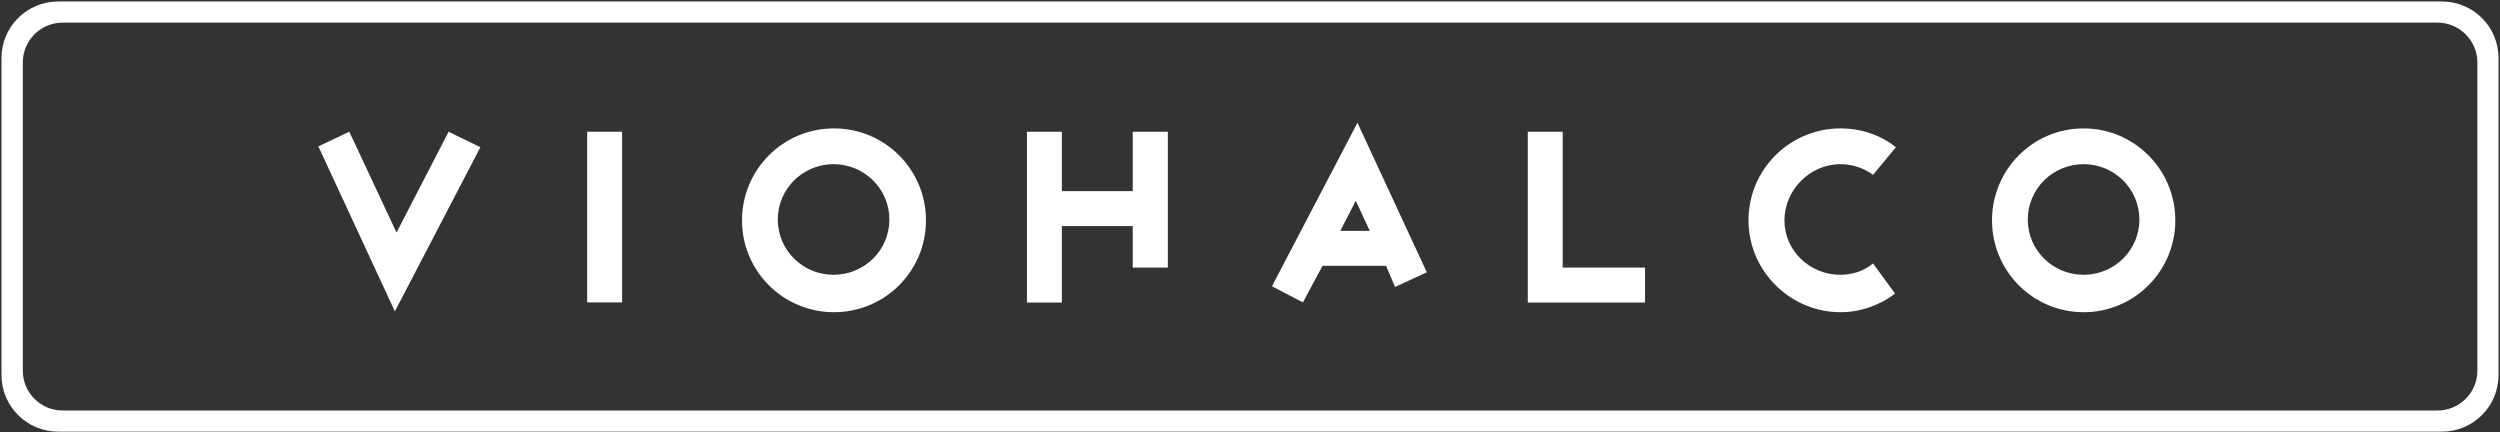 <svg version="1.2" xmlns="http://www.w3.org/2000/svg" viewBox="0 0 1503 260" width="1503" height="260">
	<rect x="0" y="0" width="1503" height="260" fill="#333333" stroke="none"/>
	<title>Viohalco Annual Report 2021_EN-1-pdf-svg</title>
	<style>
		.s0 { fill: #ffffff } 
	</style>
	<path id="Path 4" fill-rule="evenodd" class="s0" d="m0.9 34.9c0-18.8 15.3-34 34-34h1433.2c18.8 0 34 15.2 34 34v190.6c0 18.8-15.2 34-34 34h-1433.2c-18.7 0-34-15.2-34-34zm12.8 187.9c0 13.3 10.7 24 24 24h1427.7c13.2 0 24-10.7 24-24v-185.2c0-13.2-10.8-24-24-24h-1427.7c-13.3 0-24 10.8-24 24zm339.3-143.6h21v102.6h-21zm285.4 56.7v46h-21v-102.7h21v35.7h42.6v-35.7h21.1v81.7h-21.1v-25zm280.1-56.7h21v81.7h49.5v21h-70.5zm-680.1 60.6l31.3-60.6 19.1 9.3-51.4 98.7-46-99.2 18.6-8.8zm594.9 20h-38.2l-11.8 22-18.6-9.7 51.4-98.3 41.7 89.9-19.1 8.8zm-9.8-21l-8.4-18.1-9.3 18.1zm-322.1 48.9c-30.6 0-55.3-24.7-55.3-55.2 0-30.6 24.7-55.3 55.3-55.3 30.6 0 55.3 24.7 55.3 55.3 0 30.5-24.7 55.2-55.3 55.2zm33.3-55.7c0-18.4-15-33.3-33.6-33.3-18.5 0-33.5 14.9-33.5 33.3 0 18.4 15 33.2 33.5 33.2 18.6 0 33.6-14.8 33.6-33.2zm718 55.7c-30.5 0-55.1-24.7-55.1-55.2 0-30.6 24.6-55.3 55.1-55.3 30.4 0 55.1 24.7 55.1 55.3 0 30.5-24.7 55.2-55.1 55.2zm33.5-55.7c0-18.4-15-33.3-33.5-33.3-18.6 0-33.6 14.9-33.6 33.3 0 18.4 15 33.2 33.6 33.2 18.5 0 33.5-14.8 33.5-33.2zm-146.9 44.5c-8.8 6.8-20.5 11.2-32.8 11.2-30.3 0-55.3-24.9-55.3-55.2 0-30.8 25-55.3 55.3-55.3 12.3 0 24 3.9 33.3 11.3l-13.7 16.6c-5.4-3.9-12.2-6.4-19.6-6.4-18.6 0-33.7 15.7-33.7 33.8 0 18.1 15.1 32.7 33.7 32.7 7.4 0 14.2-2.4 19.6-6.8z"/>
</svg>